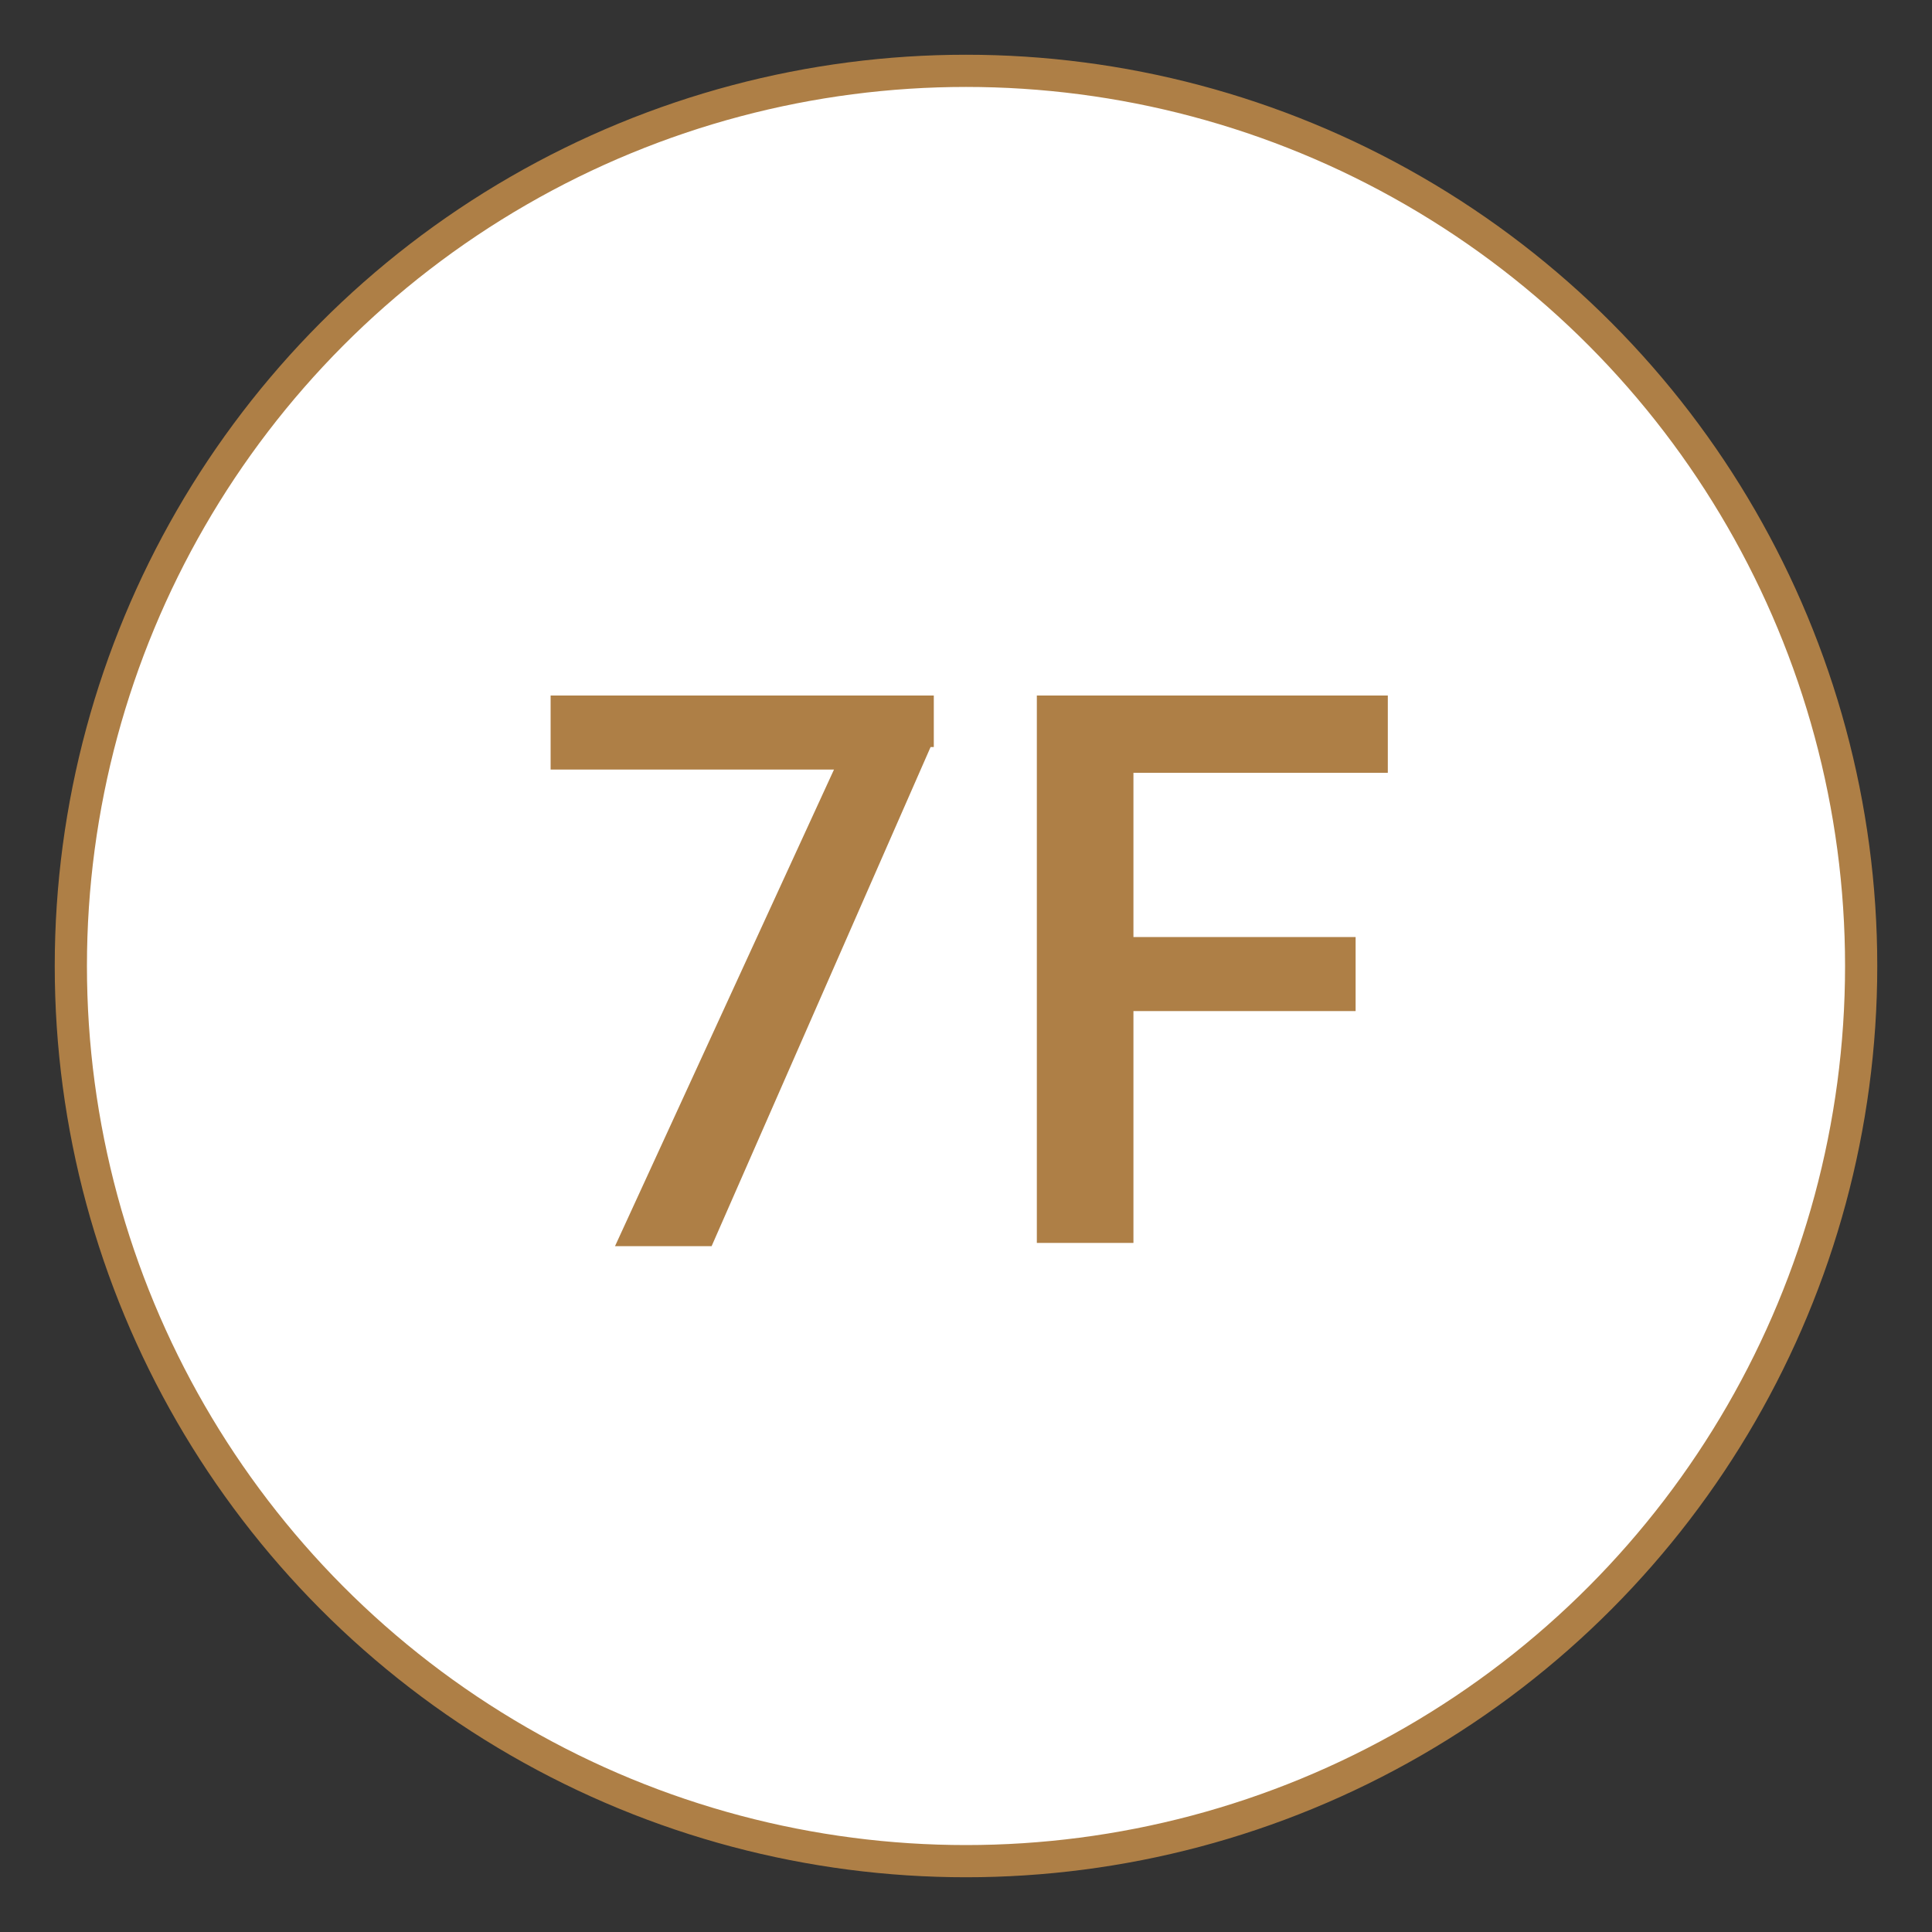 <?xml version="1.0" encoding="utf-8"?>
<!-- Generator: Adobe Illustrator 18.0.0, SVG Export Plug-In . SVG Version: 6.00 Build 0)  -->
<!DOCTYPE svg PUBLIC "-//W3C//DTD SVG 1.1//EN" "http://www.w3.org/Graphics/SVG/1.1/DTD/svg11.dtd">
<svg version="1.1" id="レイヤー_1" xmlns="http://www.w3.org/2000/svg" xmlns:xlink="http://www.w3.org/1999/xlink" x="0px"
	 y="0px" width="60px" height="60px" viewBox="0 0 60 60" enable-background="new 0 0 60 60" xml:space="preserve">
<rect x="0" y="0" width="60" height="60" fill="#333333" stroke="none"/>
<g>
	<circle fill="#FFFFFF" stroke="#AE7F46" stroke-miterlimit="10" cx="30" cy="30" r="27.8"/>
	<g>
		<g>
			<path fill="#AE7F46" d="M28.9,23.2l-6.8,15.5h-3l6.8-14.8h-8.8v-2.3h11.9V23.2z"/>
			<path fill="#AE7F46" d="M42.1,31.4h-6.9v7.2h-3V21.6h10.9V24h-7.9v5.1h6.9V31.4z"/>
		</g>
	</g>
</g>
</svg>
